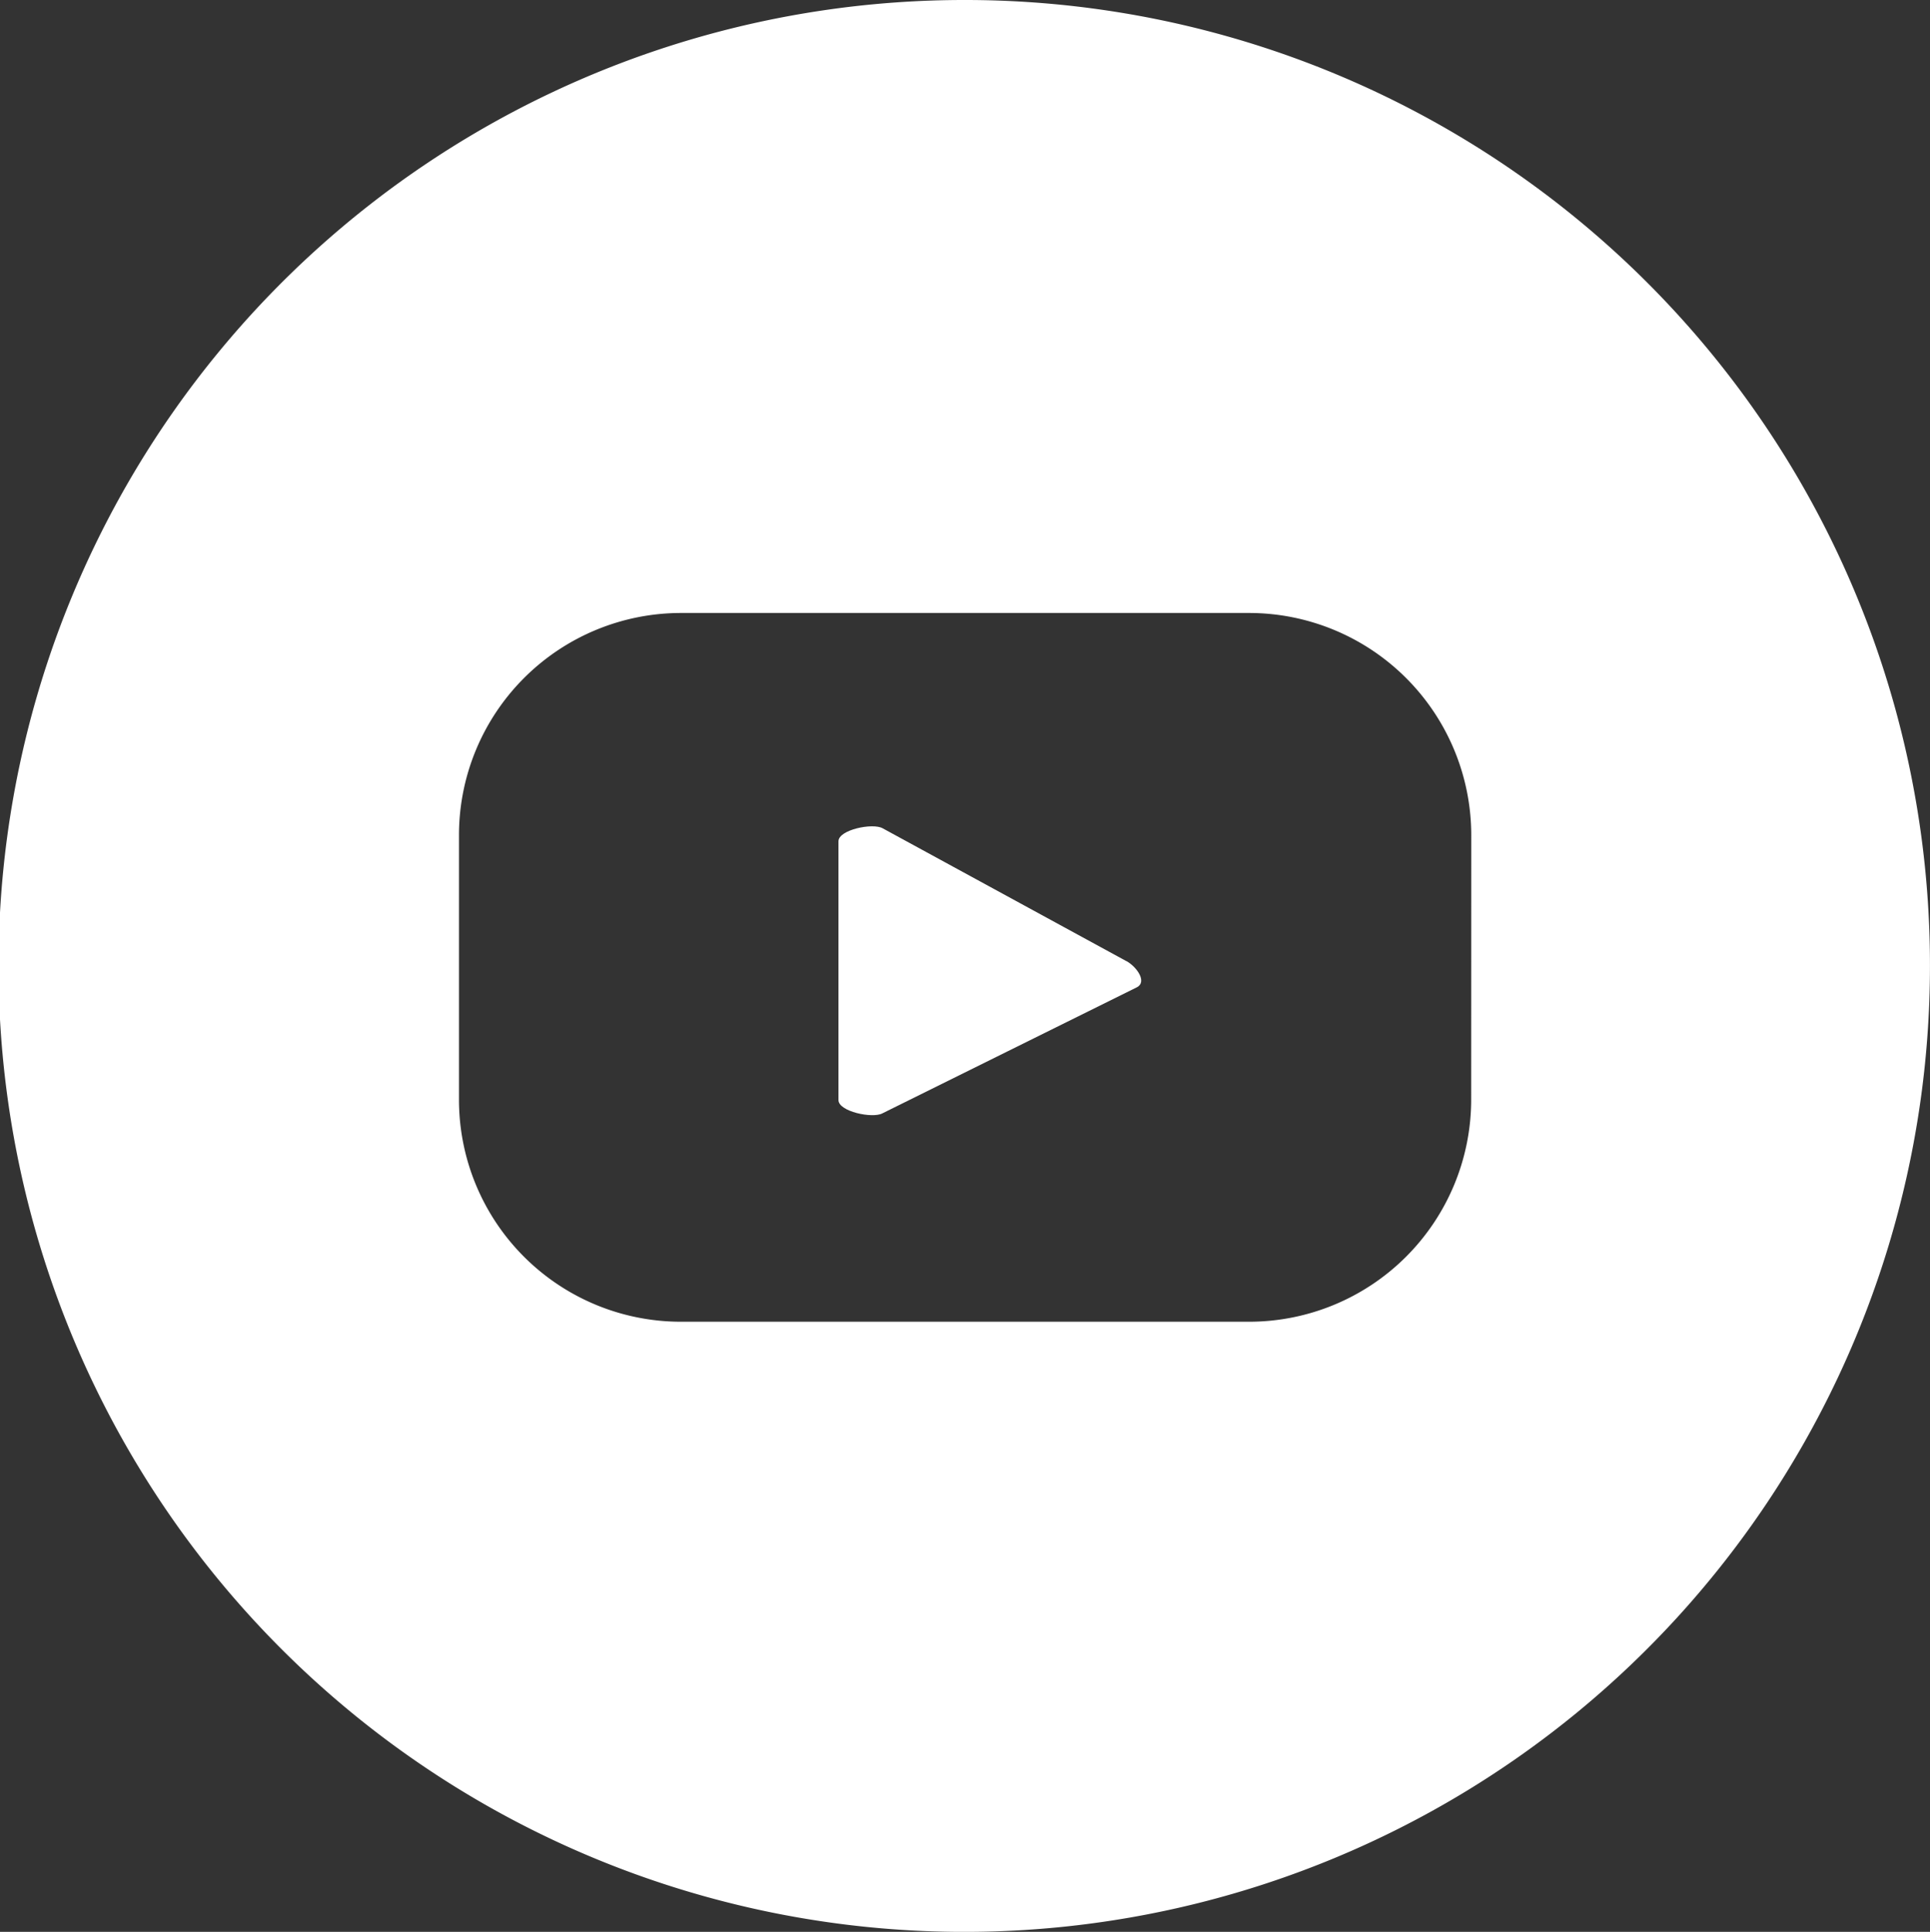 <svg xmlns="http://www.w3.org/2000/svg" width="47.129" height="47.163" viewBox="0 0 47.129 47.163"><rect x="0" y="0" width="47.129" height="47.163" fill="#333333" stroke="none"/><g transform="translate(-9792.437 -3689.718)"><path d="M86.929,9.9,80.976,6.656c-.244-.137-1.078.037-1.078.317v6.319c0,.278.827.455,1.072.324l6.219-3.08c.25-.134-.009-.5-.26-.638" transform="translate(9733.014 3703.283)" fill="#fff"/><path d="M96.756,0A23.582,23.582,0,1,0,120.32,23.574,23.563,23.563,0,0,0,96.756,0m12.361,26.846a5.424,5.424,0,0,1-5.425,5.422H89.817A5.419,5.419,0,0,1,84.4,26.846V20.39a5.423,5.423,0,0,1,5.419-5.425h13.875a5.428,5.428,0,0,1,5.425,5.425Z" transform="translate(9719.245 3689.718)" fill="#fff"/></g></svg>